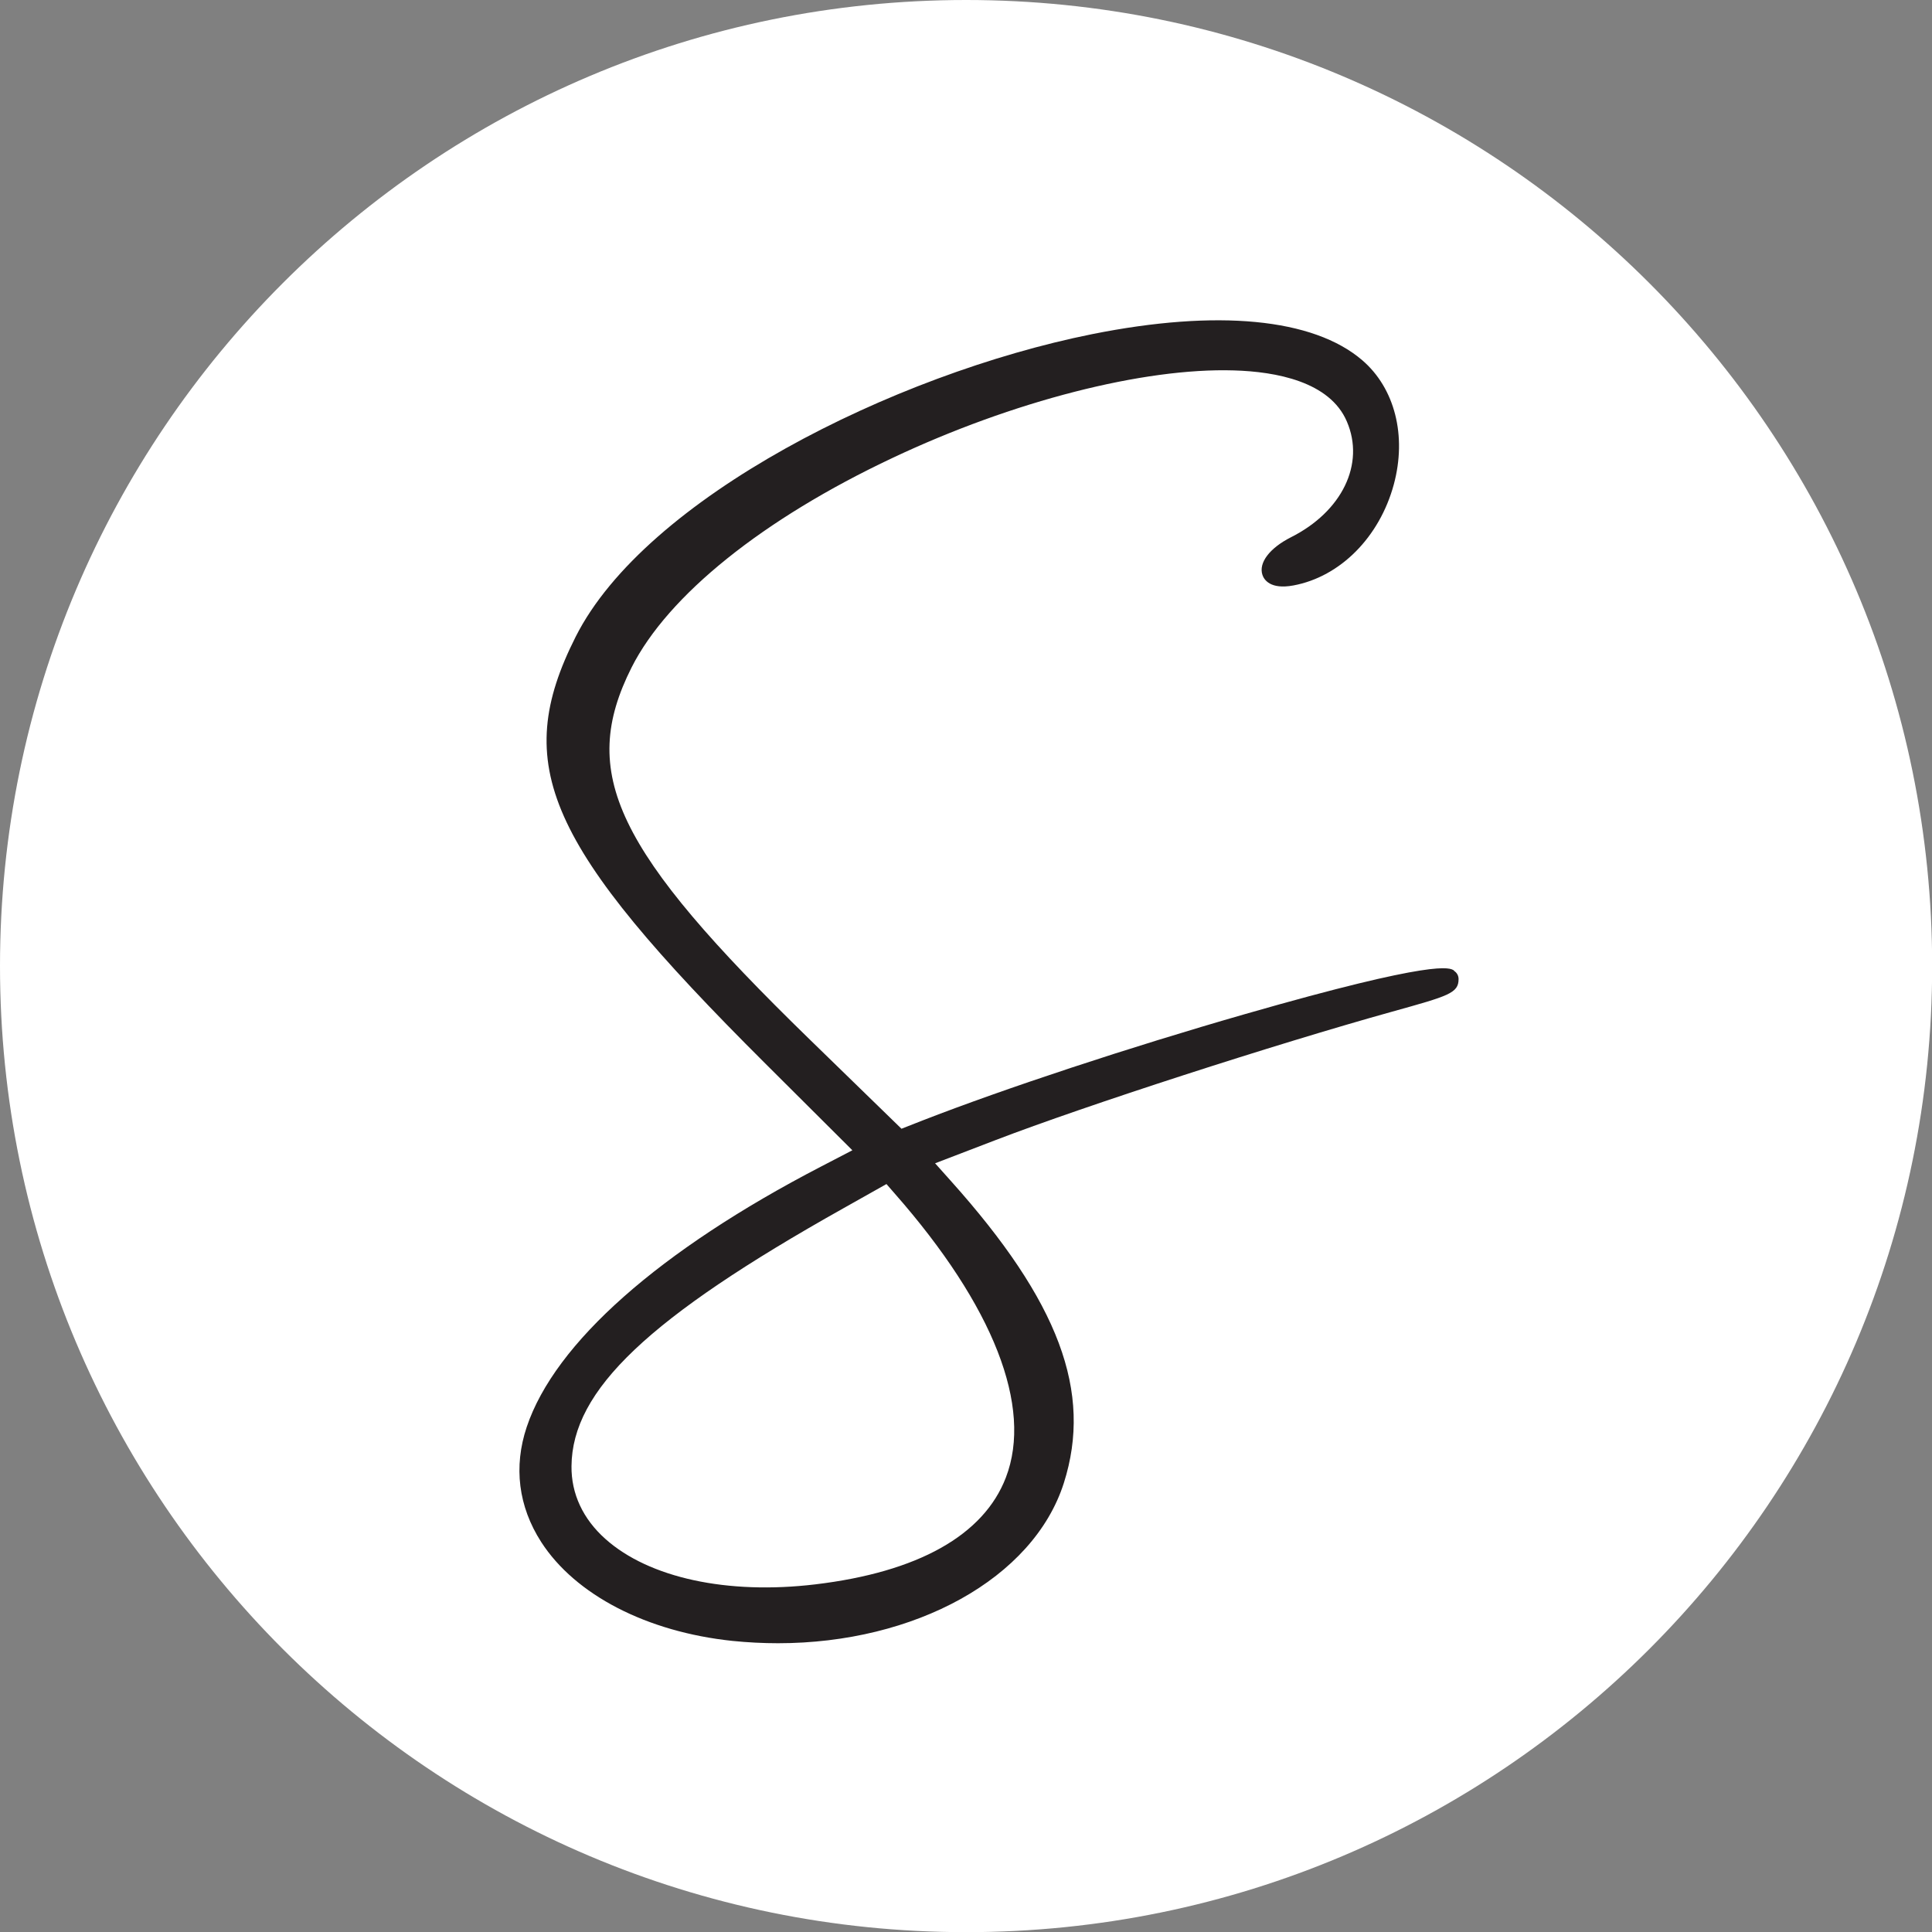 <?xml version="1.0" encoding="UTF-8"?>
<svg data-bbox="0 0 124.72 124.72" viewBox="0 0 124.71 124.71" xmlns="http://www.w3.org/2000/svg" data-type="color">
    <rect x="0" y="0" width="124.71" height="124.71" fill="#808080" stroke="none"/>
    <g>
        <path fill="#ffffff" d="M124.72 62.36c0 34.44-27.92 62.36-62.36 62.36S0 96.8 0 62.36 27.92 0 62.36 0s62.36 27.92 62.36 62.36" data-color="1"/>
        <path d="M93.86 62.65c-.27-.19-1.1-.75-13.46 2.8-7.52 2.16-15.51 4.8-20.86 6.88l-1.35.53-5.92-5.76c-12.58-12.24-14.94-17.18-11.5-24.02 2.35-4.65 8.48-9.58 16.84-13.52 7.77-3.67 16.21-5.83 22.04-5.65 2.72.08 6.19.72 7.29 3.3 1.18 2.74-.31 5.81-3.61 7.47-1.38.7-2.1 1.65-1.84 2.43.1.3.5.96 2 .68 3.02-.56 5.56-3.12 6.48-6.52.85-3.15.06-6.22-2.04-8.02-3.16-2.71-9.36-3.3-17.44-1.68-12.84 2.58-28.82 10.59-33.33 19.53-4.19 8.31-1.9 13.46 12.23 27.54l5.63 5.61L53 75.3c-10.43 5.41-17.18 11.38-19 16.81-.86 2.57-.54 5.13.93 7.42 2.2 3.42 6.82 5.81 12.35 6.39q1.485.15 2.94.15c8.82 0 16.48-4.17 18.45-10.34 1.87-5.88-.31-11.71-7.3-19.51l-1.01-1.13 3.91-1.5c5.81-2.23 18.02-6.18 25.6-8.29 3.63-1.01 4.28-1.19 4.28-2.1 0-.21-.1-.41-.29-.53Zm-36.1 14.4c6.37 7.25 8.92 13.76 7.17 18.32-1.43 3.73-5.68 6.11-12.3 6.9-5.68.68-10.74-.42-13.55-2.93-1.45-1.29-2.21-2.92-2.19-4.7.04-4.91 4.96-9.58 17.54-16.64l2.79-1.57z" fill="#231f20" data-color="2"/>
    </g>
</svg>
